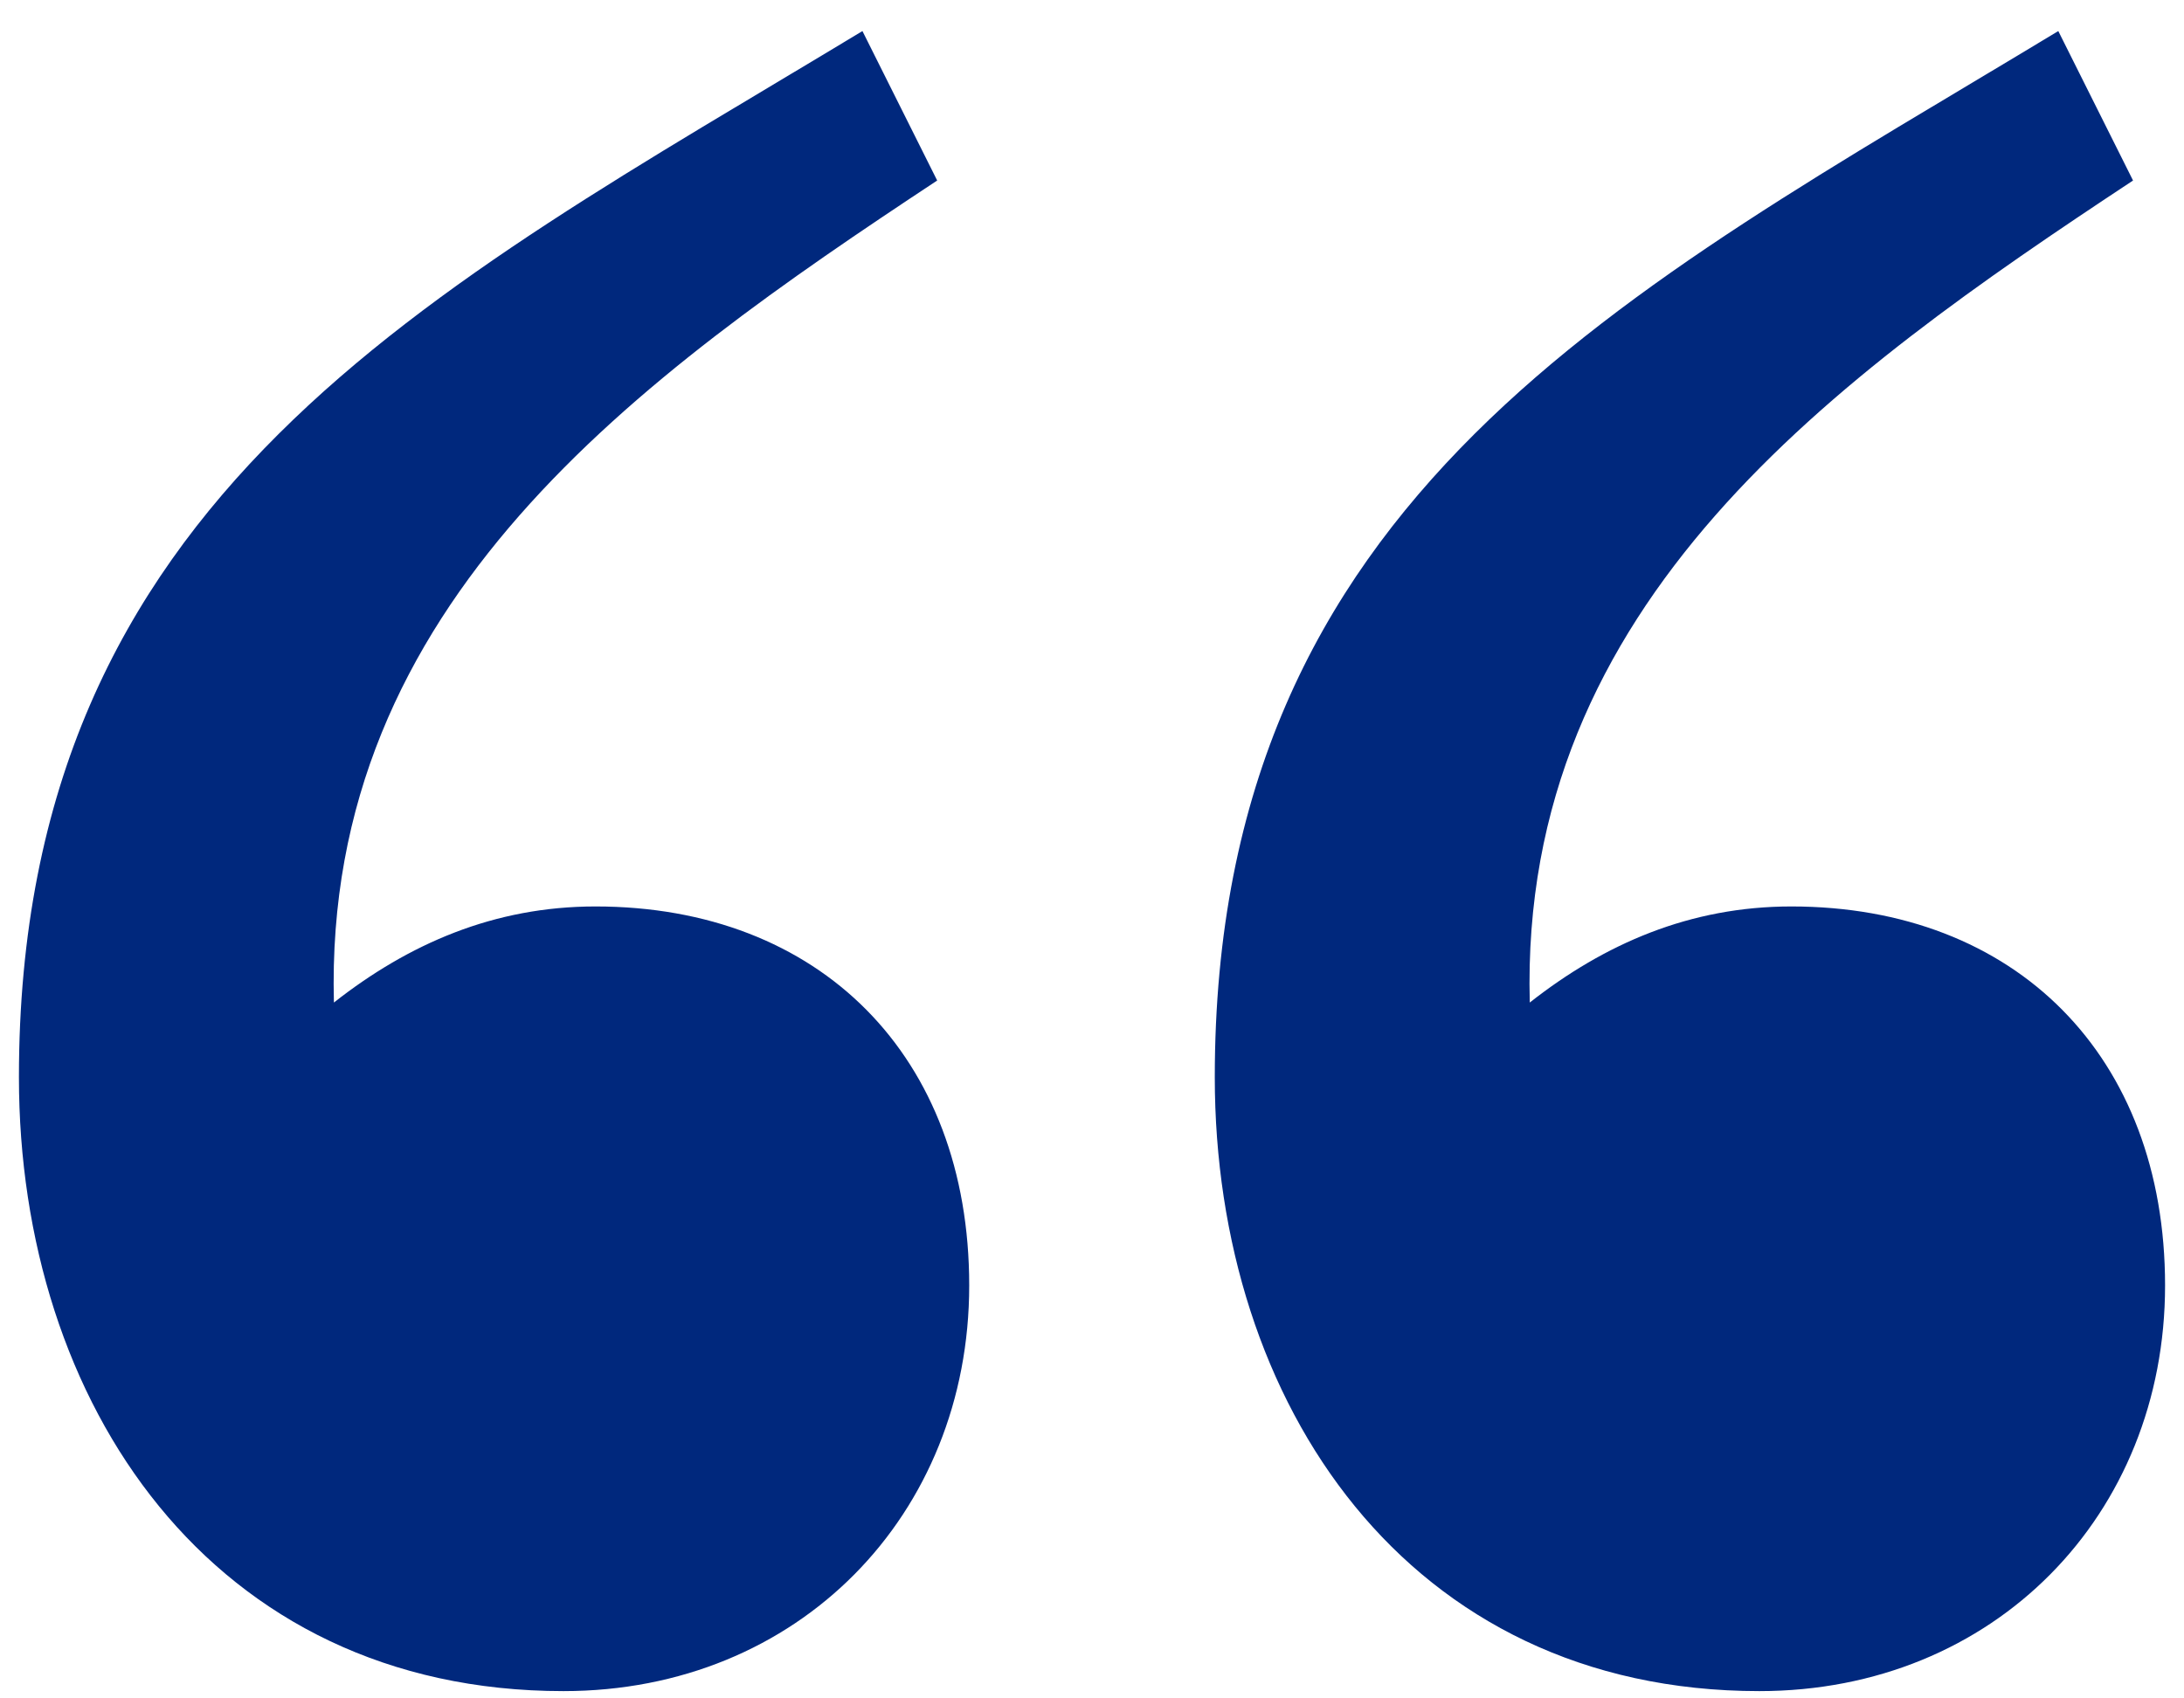 <?xml version="1.0" encoding="UTF-8"?>
<svg width="45px" height="35px" viewBox="0 0 45 35" version="1.1" xmlns="http://www.w3.org/2000/svg" xmlns:xlink="http://www.w3.org/1999/xlink">
    <!-- Generator: Sketch 54.1 (76490) - https://sketchapp.com -->
    <title>“</title>
    <desc>Created with Sketch.</desc>
    <g id="Desktop" stroke="none" stroke-width="1" fill="none" fill-rule="evenodd">
        <g id="6.-CA-::-BLOG-DETAIL" transform="translate(-136, -1869)" fill="#00287D" fill-rule="nonzero">
            <path d="M178.41,1869.64 L179.95,1872.72 C173.79,1876.79 167.3,1881.41 167.52,1889.66 C169.06,1888.45 170.82,1887.68 172.91,1887.68 C177.53,1887.68 180.61,1890.76 180.61,1895.49 C180.61,1900.22 177.09,1903.85 172.25,1903.85 C164.99,1903.85 161.03,1897.91 161.03,1891.2 C161.03,1879.21 169.5,1875.03 178.41,1869.64 Z M153.77,1869.64 L155.31,1872.72 C149.15,1876.79 142.66,1881.41 142.88,1889.66 C144.42,1888.45 146.18,1887.68 148.27,1887.68 C152.89,1887.68 155.97,1890.76 155.97,1895.49 C155.97,1900.22 152.45,1903.85 147.61,1903.85 C140.35,1903.85 136.39,1897.91 136.39,1891.2 C136.39,1879.21 144.86,1875.03 153.77,1869.64 Z" id="“"></path>
        </g>
    </g>
</svg>